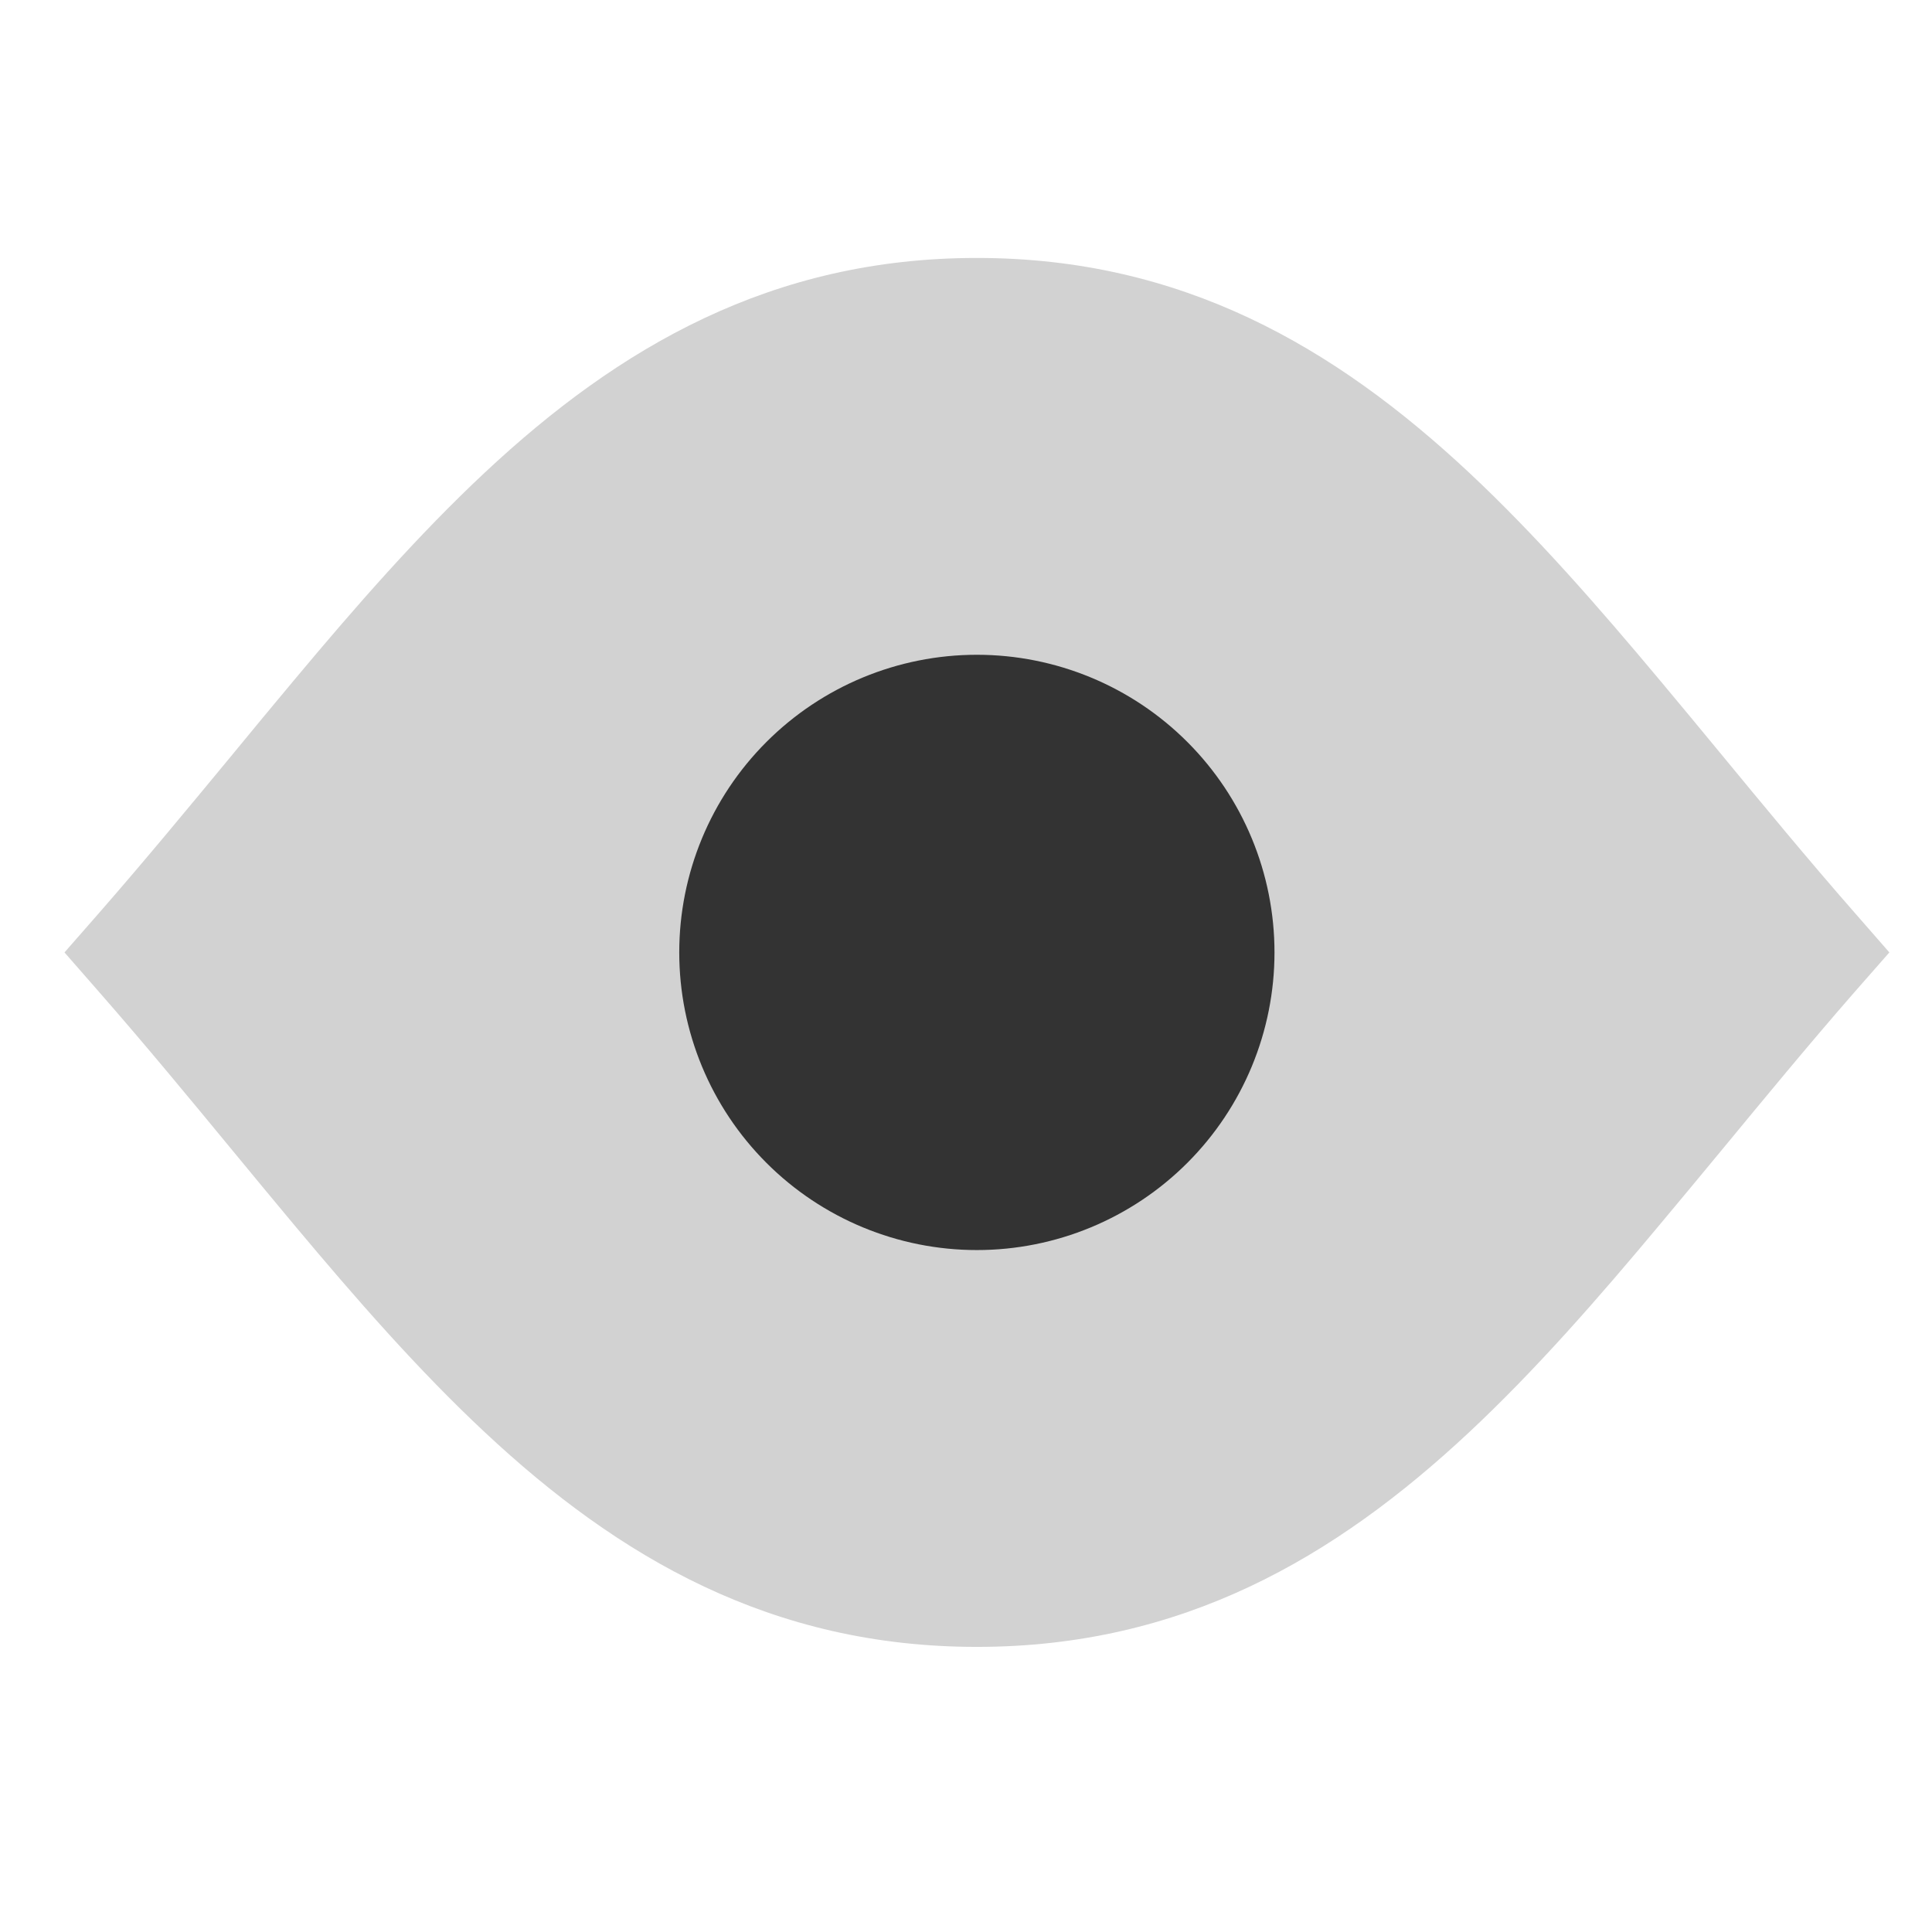 <svg width="71" height="70" viewBox="0 0 71 70" fill="none" xmlns="http://www.w3.org/2000/svg">
<path fill-rule="evenodd" clip-rule="evenodd" d="M35.9 9.479C28.36 9.479 22.746 12.755 17.823 17.36C15.379 19.644 13.074 22.281 10.776 25.031C10.038 25.912 9.303 26.802 8.565 27.7C6.973 29.625 5.357 31.585 3.63 33.562L2.37 35L3.63 36.441C5.36 38.416 6.973 40.373 8.565 42.304C9.303 43.199 10.038 44.089 10.776 44.972C13.074 47.72 15.379 50.357 17.823 52.64C22.749 57.246 28.36 60.521 35.9 60.521C43.443 60.521 49.054 57.246 53.983 52.64C56.425 50.357 58.729 47.72 61.024 44.969C61.762 44.089 62.497 43.199 63.241 42.301C64.831 40.376 66.443 38.416 68.17 36.438L69.433 35L68.173 33.559C66.443 31.585 64.831 29.628 63.238 27.697C62.503 26.805 61.765 25.915 61.024 25.028C58.726 22.281 56.422 19.644 53.98 17.36C49.051 12.755 43.443 9.479 35.9 9.479Z" fill="#D2D2D2"/>
<path fill-rule="evenodd" clip-rule="evenodd" d="M35.9 24.062C32.999 24.062 30.217 25.215 28.166 27.266C26.115 29.317 24.962 32.099 24.962 35C24.962 37.901 26.115 40.683 28.166 42.734C30.217 44.785 32.999 45.938 35.9 45.938C38.801 45.938 41.583 44.785 43.634 42.734C45.685 40.683 46.837 37.901 46.837 35C46.837 32.099 45.685 29.317 43.634 27.266C41.583 25.215 38.801 24.062 35.9 24.062Z" fill="#333333"/>
</svg>
